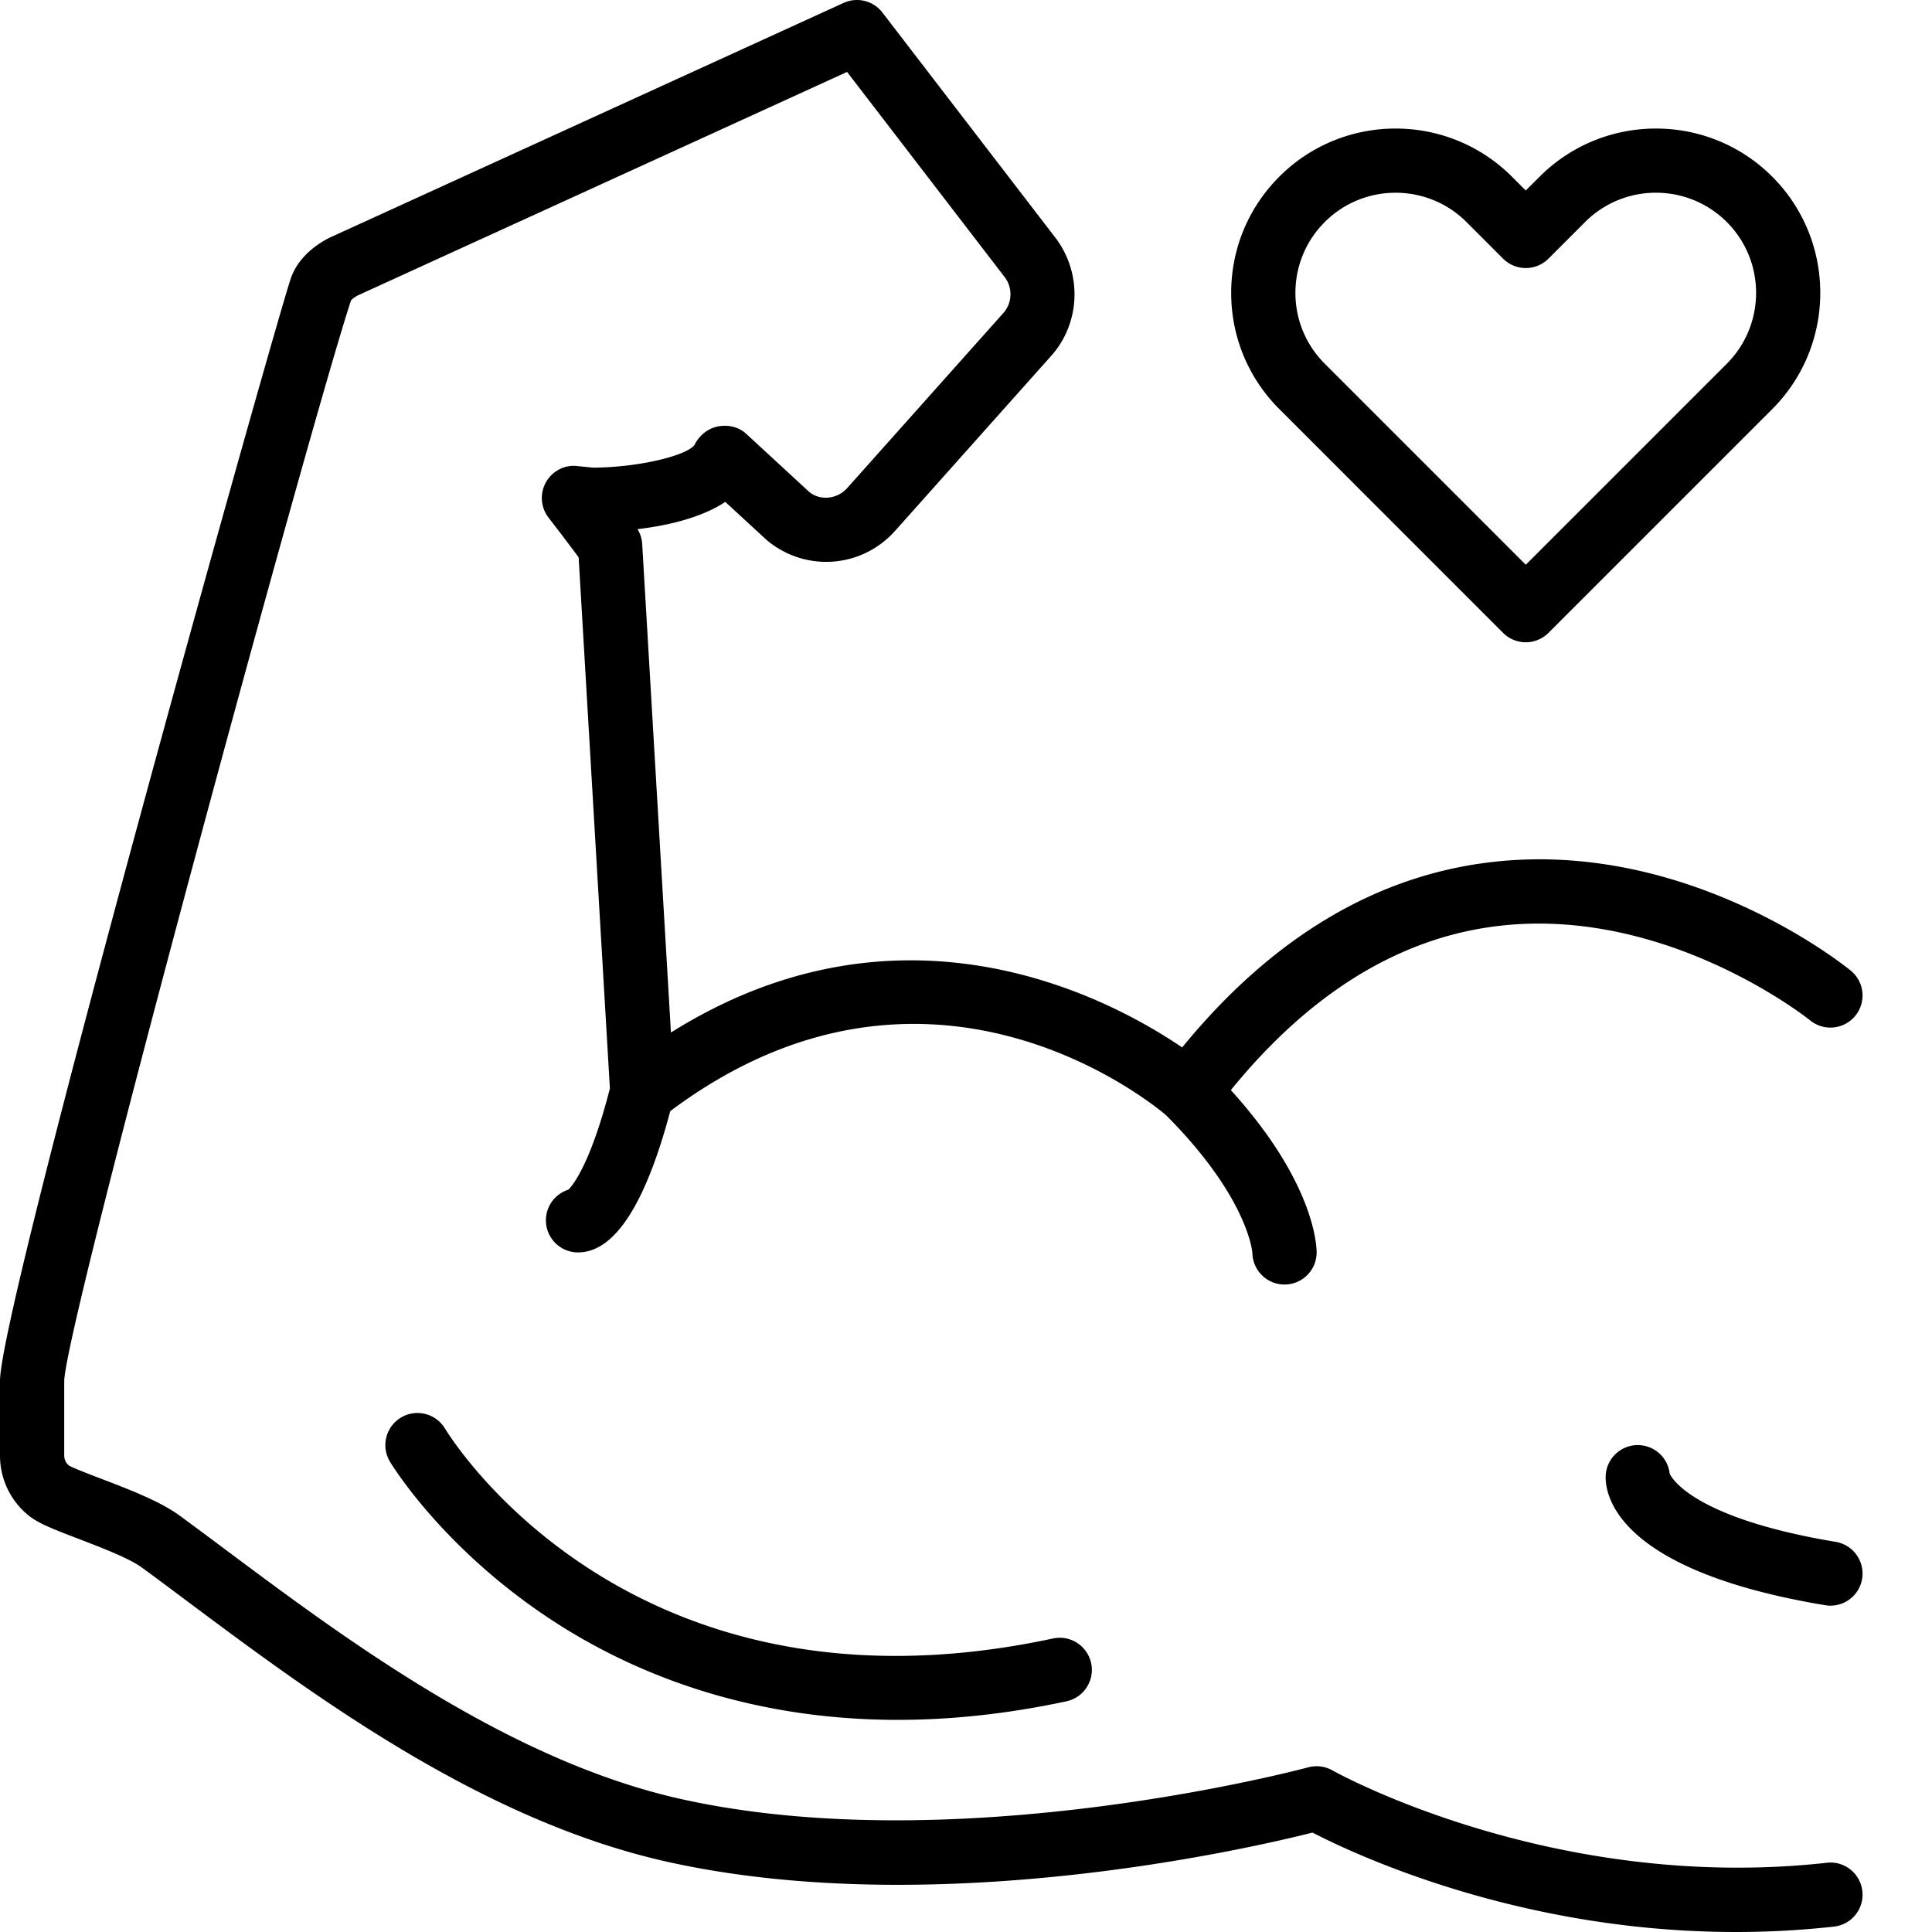 <svg xmlns="http://www.w3.org/2000/svg" xmlns:xlink="http://www.w3.org/1999/xlink" width="512" height="512" x="0" y="0" viewBox="0 0 512 512" style="enable-background:new 0 0 512 512" xml:space="preserve" class=""><g><path d="M398.328 167.715c1.664 1.664 3.84 2.492 6.016 2.492s4.355-.832 6.02-2.492l59.288-59.29c16.985-16.987 16.985-44.632 0-61.62-16.988-16.992-44.636-16.985-61.62 0l-3.688 3.68-3.68-3.68c-16.996-16.989-44.633-16.989-61.621 0-8.23 8.23-12.766 19.172-12.766 30.808s4.535 22.582 12.766 30.809zM351.078 58.84c5.18-5.18 11.977-7.762 18.774-7.762 6.796 0 13.601 2.586 18.777 7.762l9.7 9.703a8.523 8.523 0 0 0 6.015 2.492 8.525 8.525 0 0 0 6.02-2.492l9.702-9.703c10.36-10.363 27.2-10.352 37.551 0 10.352 10.351 10.352 27.2 0 37.55l-53.273 53.27-53.266-53.27c-5.016-5.015-7.781-11.687-7.781-18.773.004-7.094 2.765-13.765 7.781-18.777zm0 0" fill="#000000" opacity="1" data-original="#000000" class=""></path><path d="M484.148 493.652c-72.746 8.07-130.437-24.14-131.015-24.464a8.483 8.483 0 0 0-6.453-.82c-.918.245-92.422 24.773-166.121 8.413-45.946-10.215-89.282-42.578-120.926-66.207-4.25-3.172-8.278-6.183-12.059-8.945-5.164-3.777-13.375-6.918-20.613-9.692-3.25-1.242-7.703-2.949-8.66-3.546-.828-.649-1.281-1.602-1.281-2.692v-19.726c.41-15.61 65.855-255.793 76.003-286.348.25-.36 1.227-1.066 1.946-1.406l129.515-59.156 41.871 54.511c2.067 2.824 1.872 6.774-.457 9.38l-41.375 46.382c-2.707 3.039-7.265 3.371-10.093 1.008l-16.73-15.426c-1.962-1.805-4.75-2.402-7.364-1.922-2.621.469-4.965 2.336-6.176 4.711-1.398 2.754-14.066 6.129-26.988 6.227l-4.211-.426c-3.375-.403-6.649 1.36-8.297 4.332a8.511 8.511 0 0 0 .703 9.34 655.467 655.467 0 0 1 7.98 10.515l8.282 140.77c-5.133 19.992-9.836 25.672-11.004 26.808-3.45 1.09-5.953 4.313-5.953 8.118 0 4.699 3.812 8.511 8.512 8.511 9.652 0 17.855-12.683 24.441-37.445 67.691-50.648 126.766-2.848 131.398 1.086 21.5 21.578 22.832 35.91 22.875 36.547a8.513 8.513 0 0 0 8.512 8.32c4.7 0 8.512-3.808 8.512-8.508 0-1.957-.711-18.75-22.738-43.011 20.773-25.54 44.425-40.25 70.476-43.453 44.914-5.532 82.668 24.671 83.047 24.972a8.507 8.507 0 0 0 11.969-1.219 8.504 8.504 0 0 0-1.2-11.96c-1.757-1.434-43.55-35.055-95.722-28.708-30.496 3.7-57.871 20.192-81.469 49.059-19.152-13.023-74.066-42.5-135.48-3.95l-7.618-129.456a8.456 8.456 0 0 0-1.238-3.946c7.617-.902 16.688-2.89 23.266-7.218l10.965 10.105c10.207 8.567 25.156 7.5 34.039-2.445l41.375-46.387c7.633-8.55 8.27-21.48 1.383-30.91l-46.125-60.05A8.509 8.509 0 0 0 223.566.77L88 62.69c-1.418.622-8.61 4.102-10.973 11.211C72.207 88.372 0 345.882 0 365.945v19.758c0 6.34 2.848 12.203 7.805 16.09 2.48 1.941 6.187 3.41 13.074 6.043 5.625 2.156 13.324 5.098 16.648 7.531 3.743 2.735 7.72 5.707 11.922 8.848 32.88 24.555 77.906 58.18 127.422 69.183 70.488 15.665 153.234-3.273 170.969-7.742C359.684 491.777 403.137 512 460.023 512c8.395 0 17.086-.438 26.004-1.434 4.672-.515 8.035-4.726 7.52-9.394-.524-4.68-4.746-8.07-9.399-7.52zm0 0" fill="#000000" opacity="1" data-original="#000000" class=""></path><path d="M442.484 390.535a8.511 8.511 0 0 0-8.46-7.57 8.514 8.514 0 0 0-8.512 8.512c0 5.683 4.199 24.93 58.175 33.921.473.079.946.118 1.407.118 4.086 0 7.691-2.95 8.386-7.11a8.521 8.521 0 0 0-6.996-9.797c-37.746-6.289-43.496-16.941-44-18.074zM279.059 434.215c-111.465 23.875-159.164-52.39-161.137-55.645-2.434-4.02-7.649-5.312-11.668-2.898a8.509 8.509 0 0 0-2.918 11.676c.562.933 14.105 23.164 43.062 42.101 19.954 13.043 50.38 26.332 91.532 26.332 13.707 0 28.601-1.472 44.691-4.918 4.598-.984 7.527-5.511 6.543-10.105-.988-4.594-5.508-7.535-10.105-6.543zm0 0" fill="#000000" opacity="1" data-original="#000000" class=""></path></g></svg>